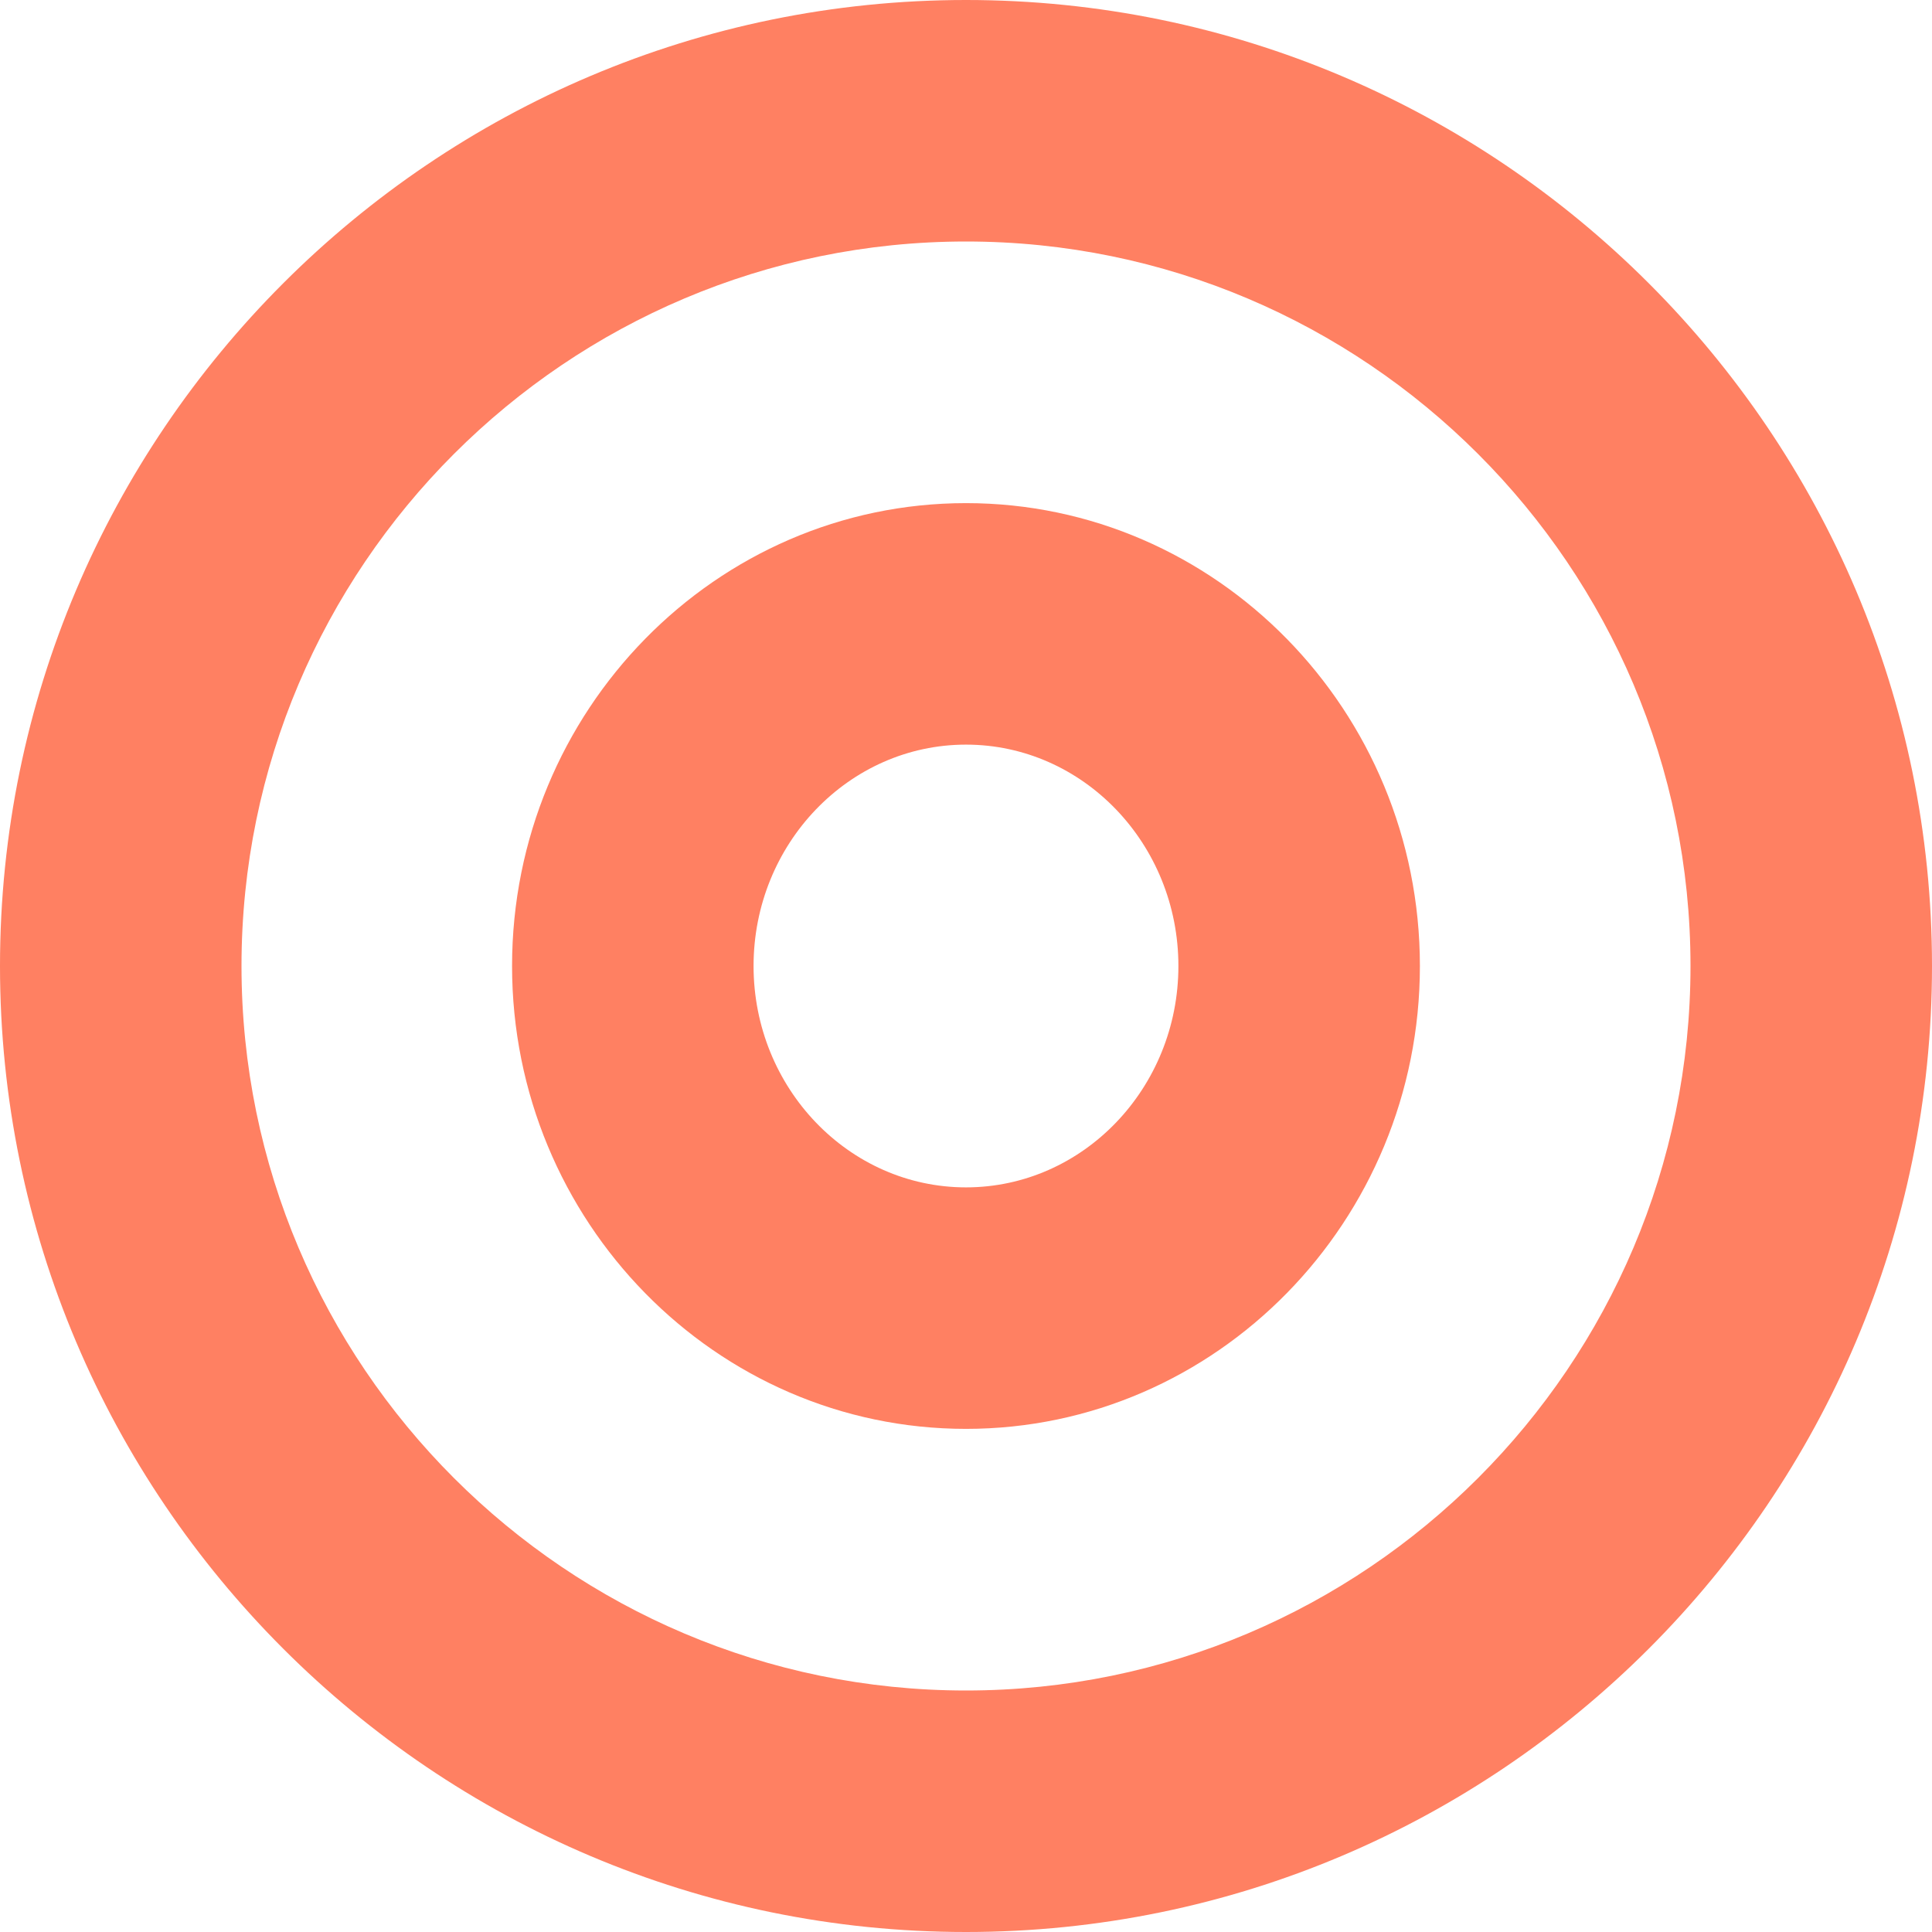 <?xml version="1.0" encoding="utf-8"?>
<!-- Generator: Adobe Illustrator 25.2.1, SVG Export Plug-In . SVG Version: 6.00 Build 0)  -->
<svg version="1.1" id="レイヤー_1" xmlns="http://www.w3.org/2000/svg" xmlns:xlink="http://www.w3.org/1999/xlink" x="0px"
	 y="0px" width="48px" height="48px" viewBox="0 0 48 48" style="enable-background:new 0 0 48 48;" xml:space="preserve">
<style type="text/css">
	.st0{fill:#FF8062;}
</style>
<path class="st0" d="M24,48C10.766,48,0,37.233,0,24C0,10.766,10.766,0,24,0c13.233,0,24,10.766,24,24C48,37.233,37.233,48,24,48z
	 M24,6C14.075,6,6,14.075,6,24c0,9.925,8.075,18,18,18c9.925,0,18-8.075,18-18C42,14.075,33.925,6,24,6z"/>
<path class="st0" d="M24,35.5c-6.219,0-11.278-5.159-11.278-11.5c0-6.341,5.059-11.5,11.278-11.5S35.277,17.659,35.277,24
	C35.277,30.341,30.219,35.5,24,35.5z M24,18.5c-2.91,0-5.278,2.467-5.278,5.5c0,3.032,2.368,5.5,5.278,5.5s5.277-2.468,5.277-5.5
	C29.277,20.967,26.91,18.5,24,18.5z"/>
</svg>
